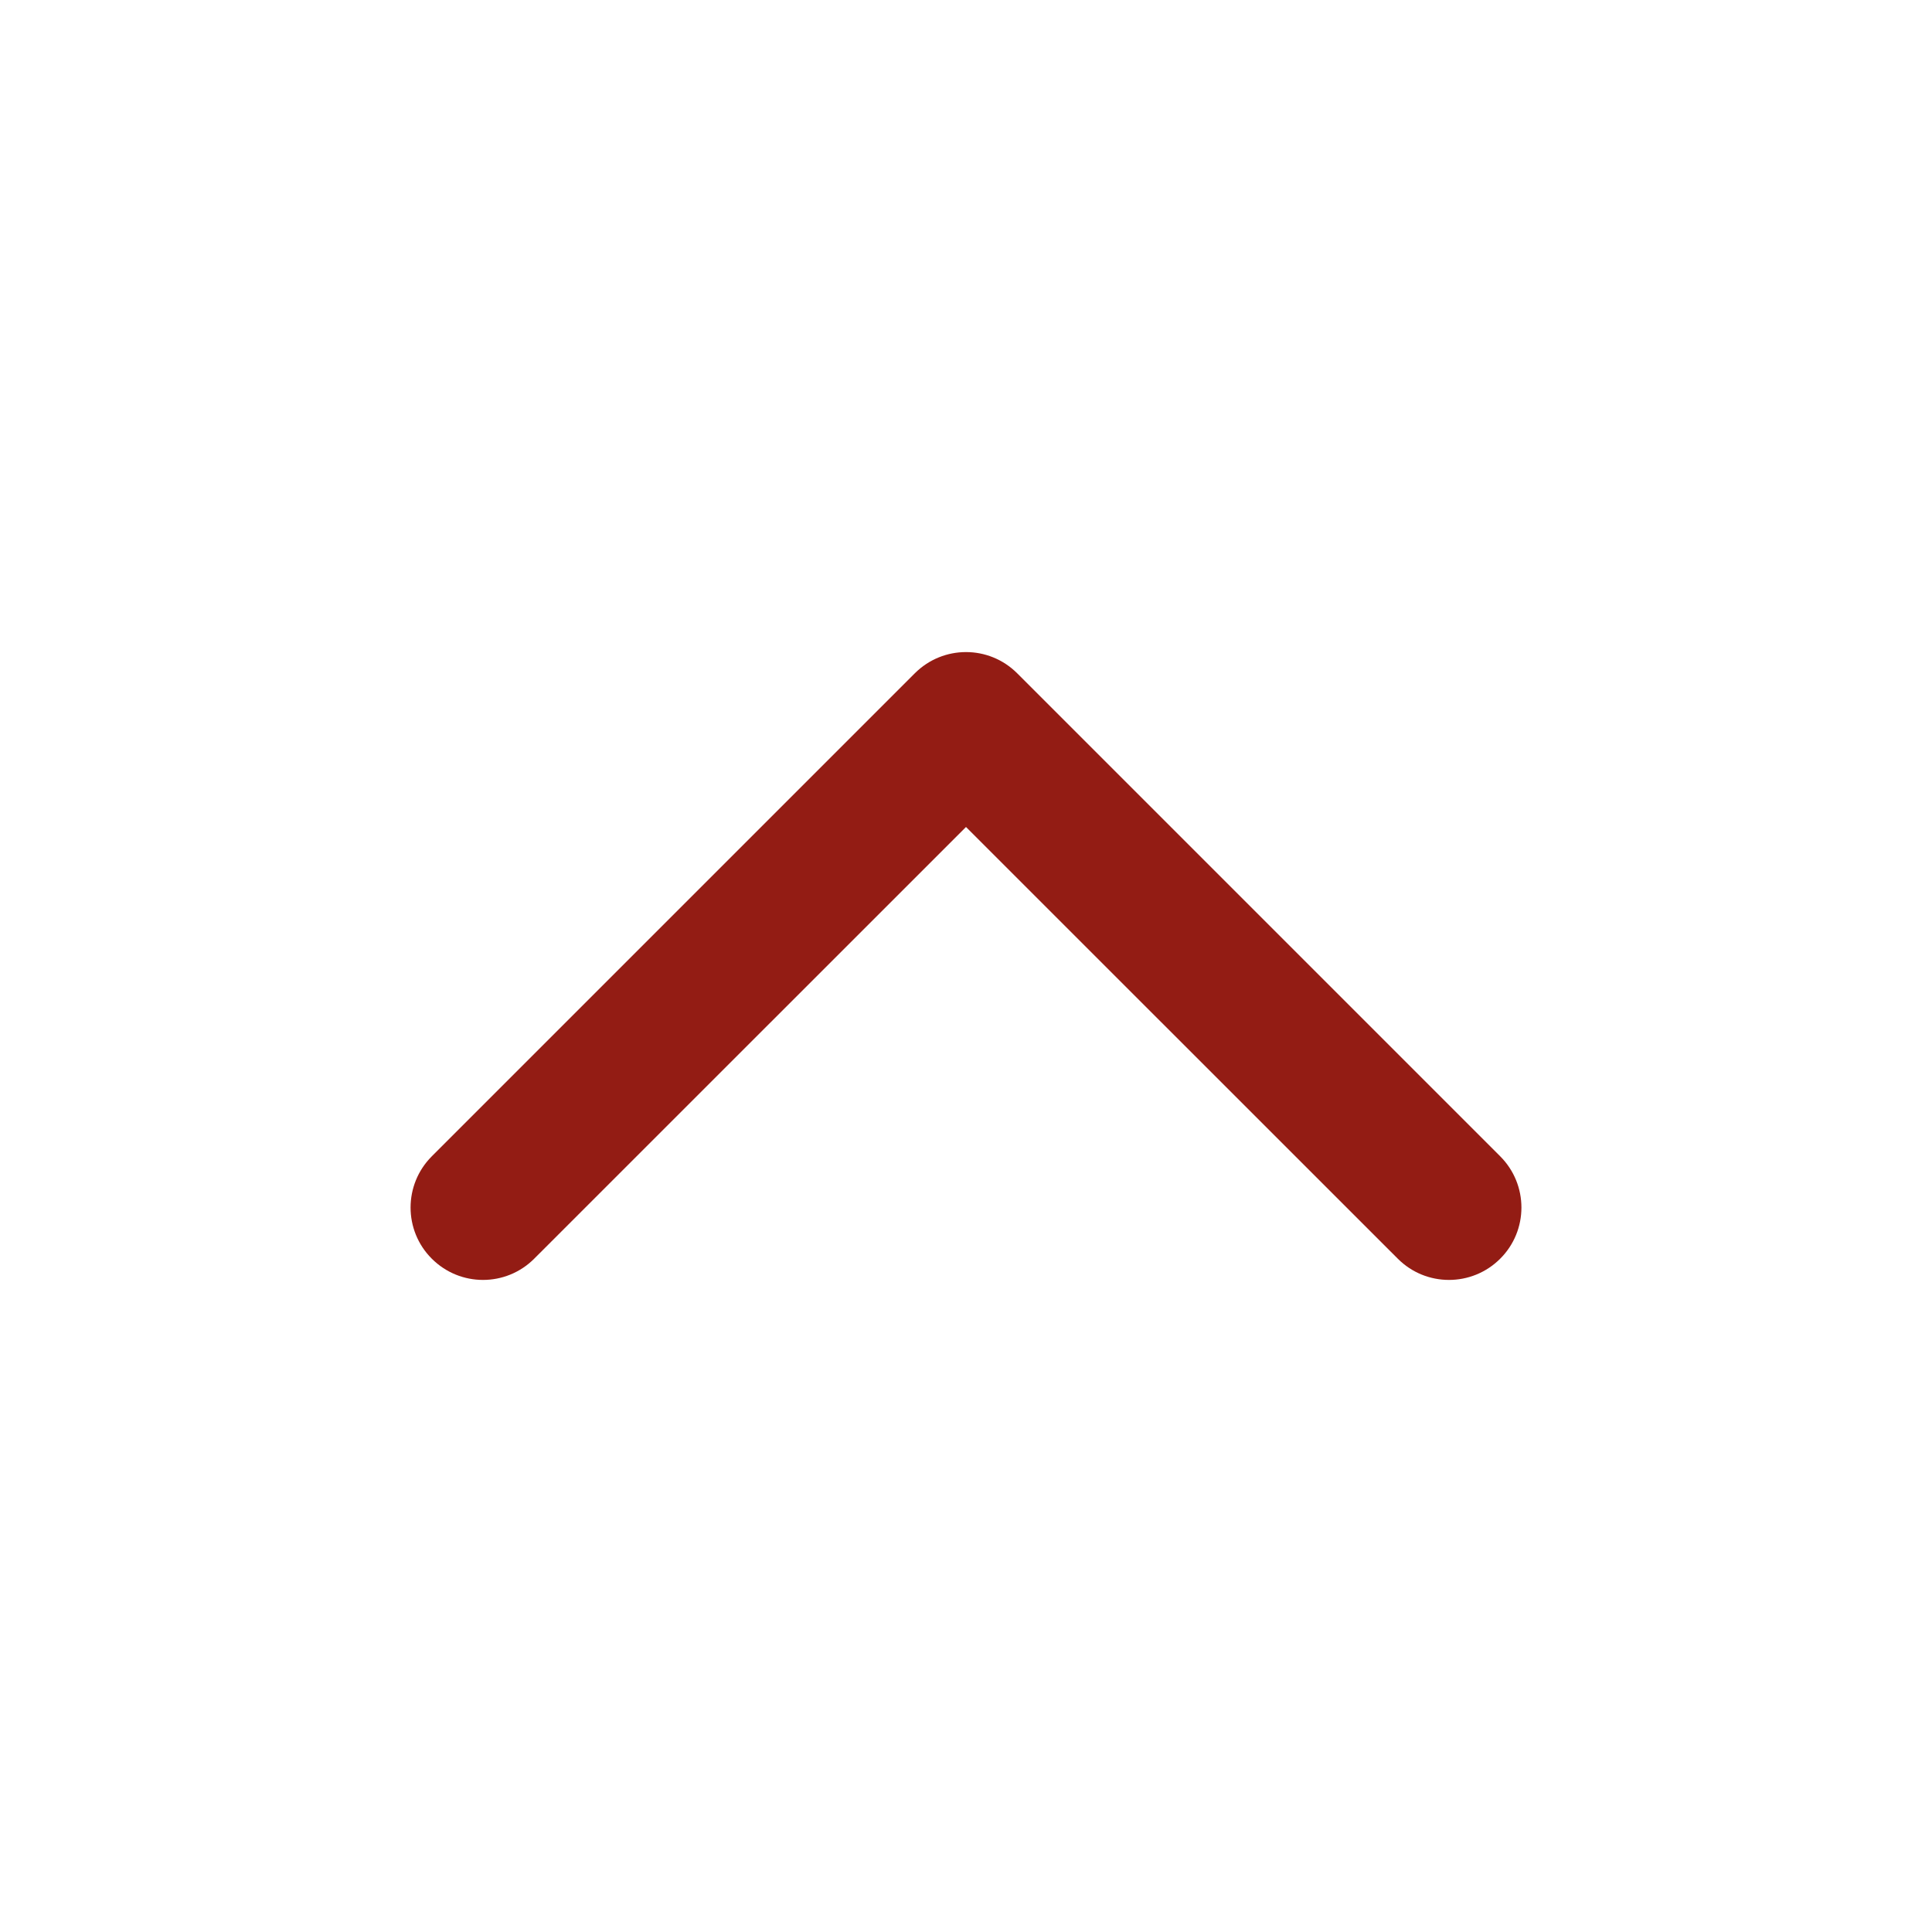 <?xml version="1.0" encoding="UTF-8"?> <svg xmlns="http://www.w3.org/2000/svg" width="20" height="20" viewBox="0 0 20 20" fill="none"><g clip-path="url(#clip0_83_615)"><mask id="mask0_83_615" style="mask-type:luminance" maskUnits="userSpaceOnUse" x="0" y="0" width="20" height="20"><path d="M0 20H20V0H0V20Z" fill="white"></path></mask><g mask="url(#mask0_83_615)"><path fill-rule="evenodd" clip-rule="evenodd" d="M10.53 6.97C10.237 6.677 9.763 6.677 9.47 6.97L4.47 11.97C4.177 12.263 4.177 12.738 4.47 13.03C4.763 13.323 5.237 13.323 5.53 13.03L10 8.561L14.47 13.03C14.762 13.323 15.237 13.323 15.53 13.03C15.823 12.738 15.823 12.263 15.53 11.97L10.53 6.97Z" fill="#931C14"></path></g></g><defs><clipPath id="clip0_83_615"><rect width="20" height="20" fill="white"></rect></clipPath></defs></svg> 
